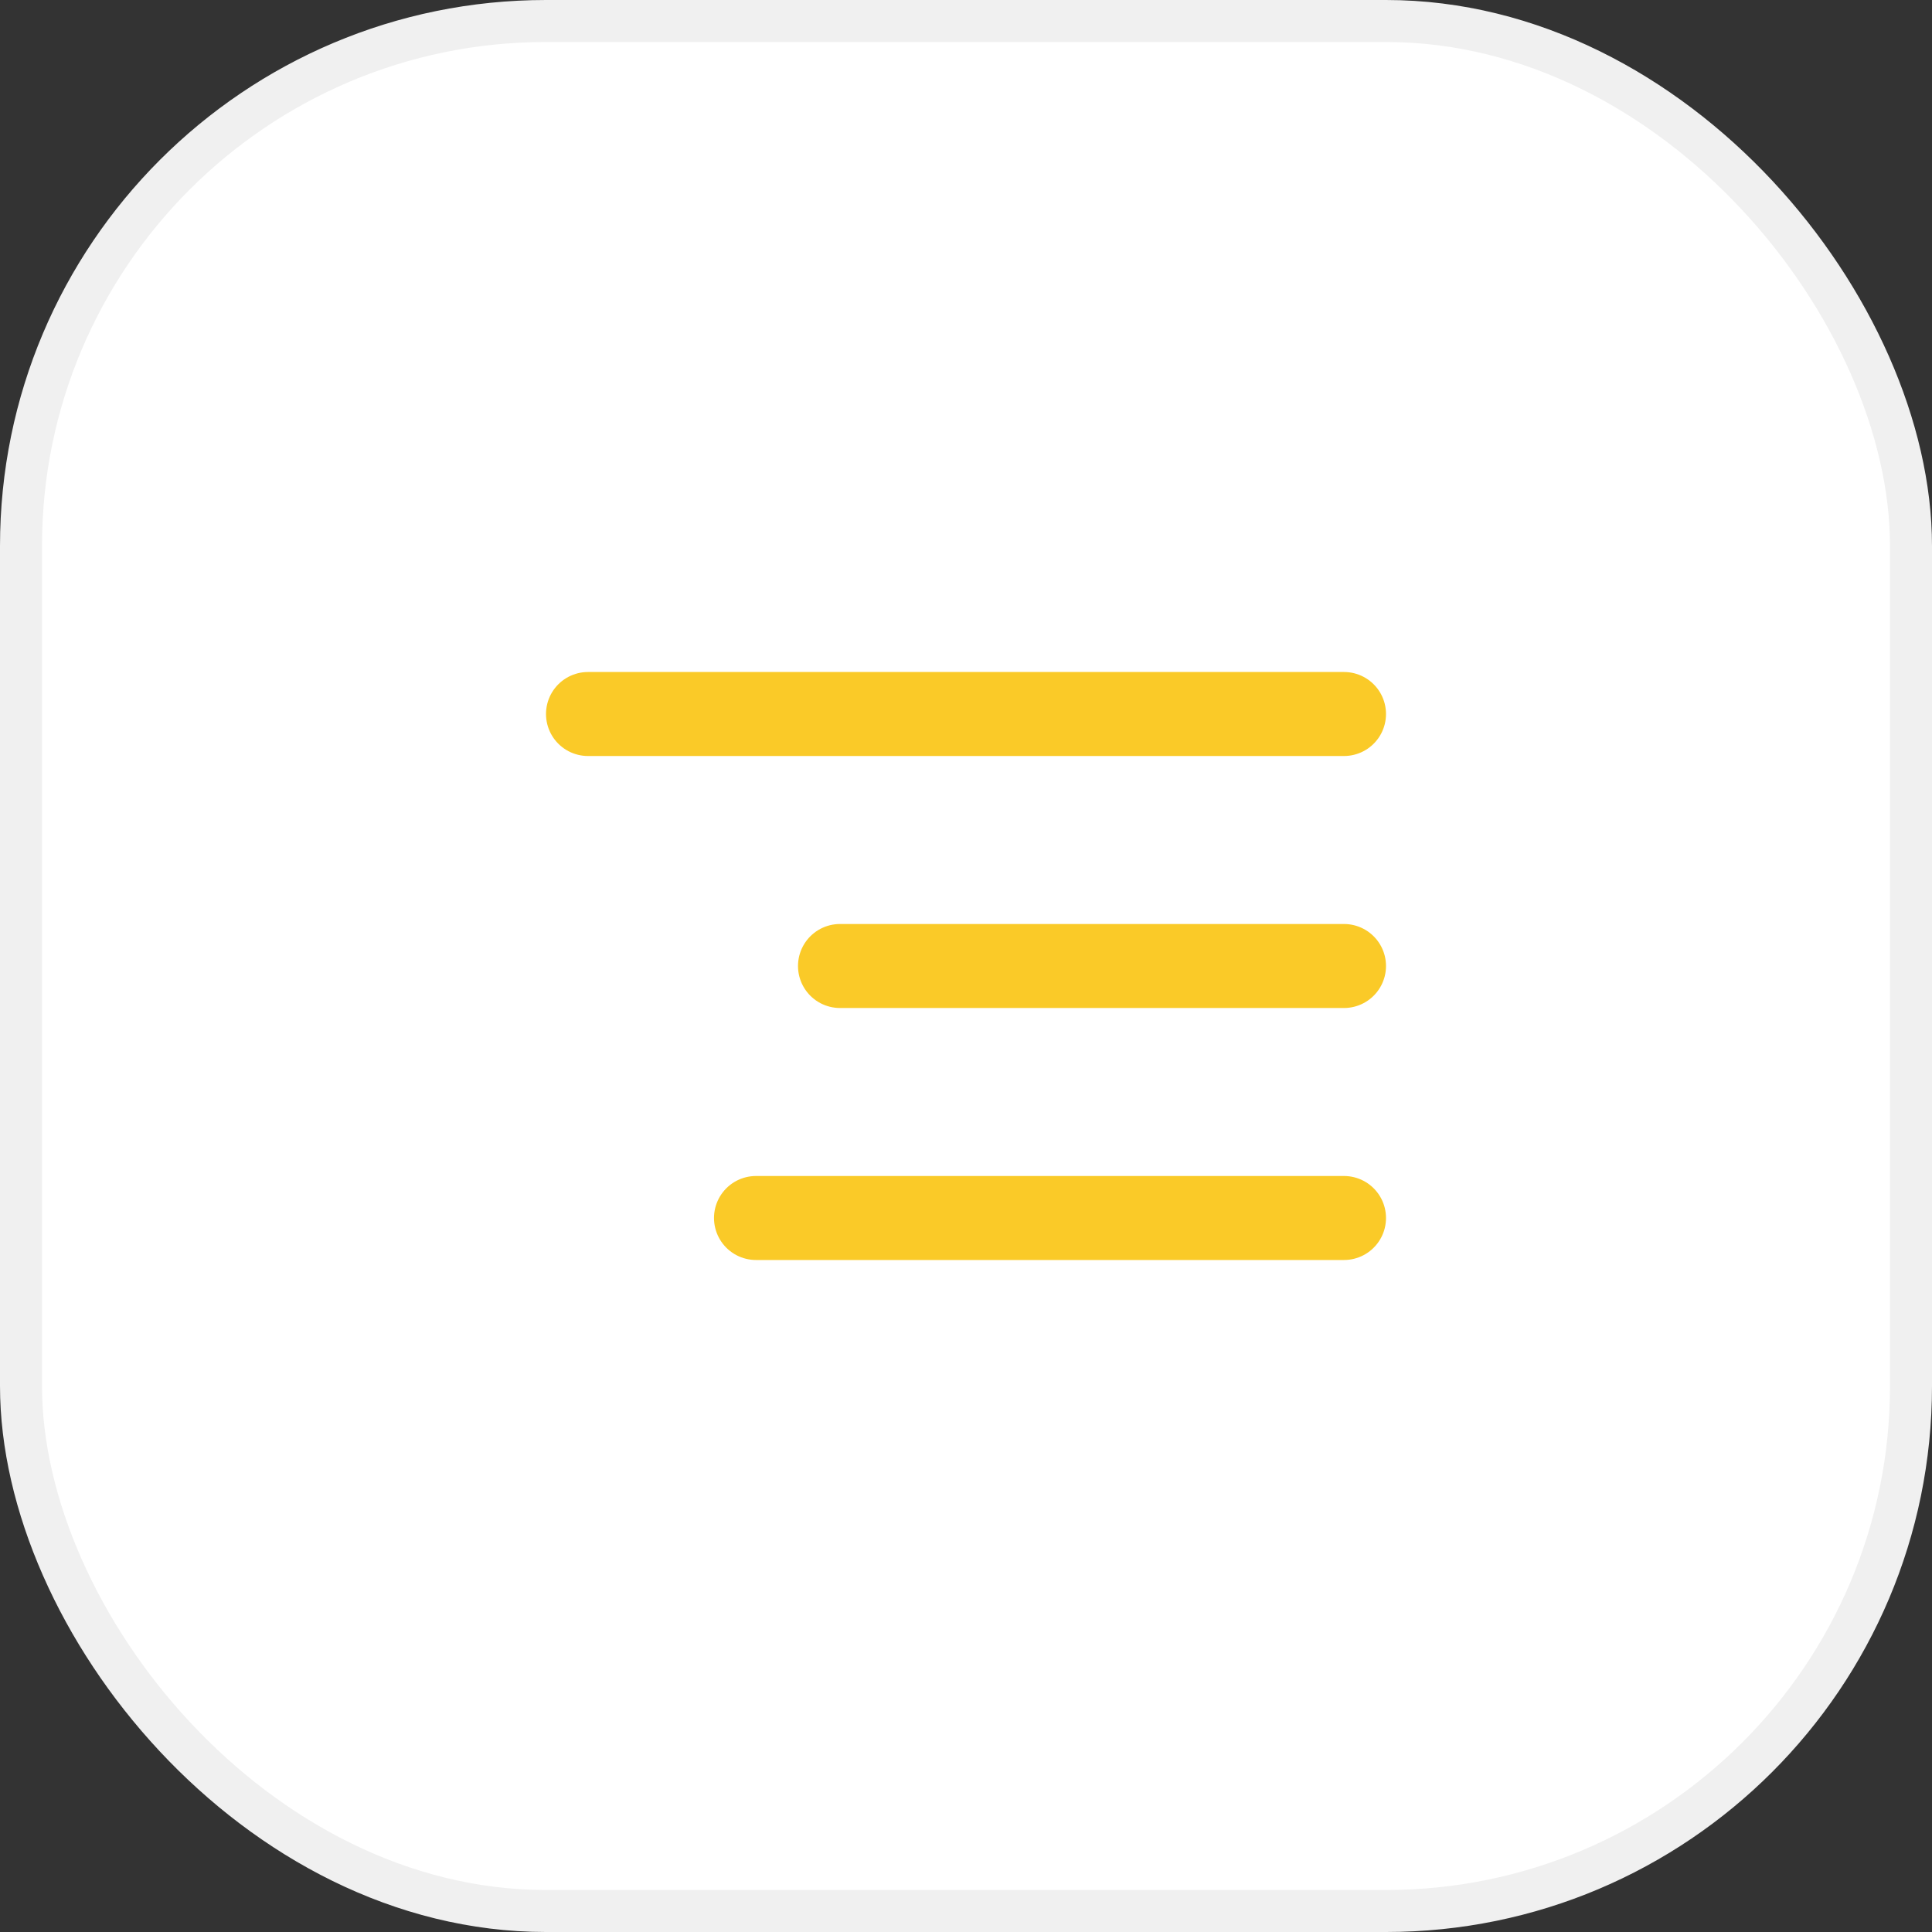 <?xml version="1.0" encoding="UTF-8"?> <svg xmlns="http://www.w3.org/2000/svg" width="46" height="46" viewBox="0 0 46 46" fill="none"><rect x="0" y="0" width="46" height="46" fill="#333333" stroke="none"/> <rect x="0.5" y="0.5" width="45" height="45" rx="12.5" fill="white"></rect> <rect x="0.5" y="0.5" width="45" height="45" rx="12.5" stroke="#F0F0F0"></rect> <path d="M32 17H14" stroke="#FACA28" stroke-width="2" stroke-linecap="round" stroke-linejoin="round"></path> <path d="M32 23H20" stroke="#FACA28" stroke-width="2" stroke-linecap="round" stroke-linejoin="round"></path> <path d="M32 29H18" stroke="#FACA28" stroke-width="2" stroke-linecap="round" stroke-linejoin="round"></path> </svg> 
